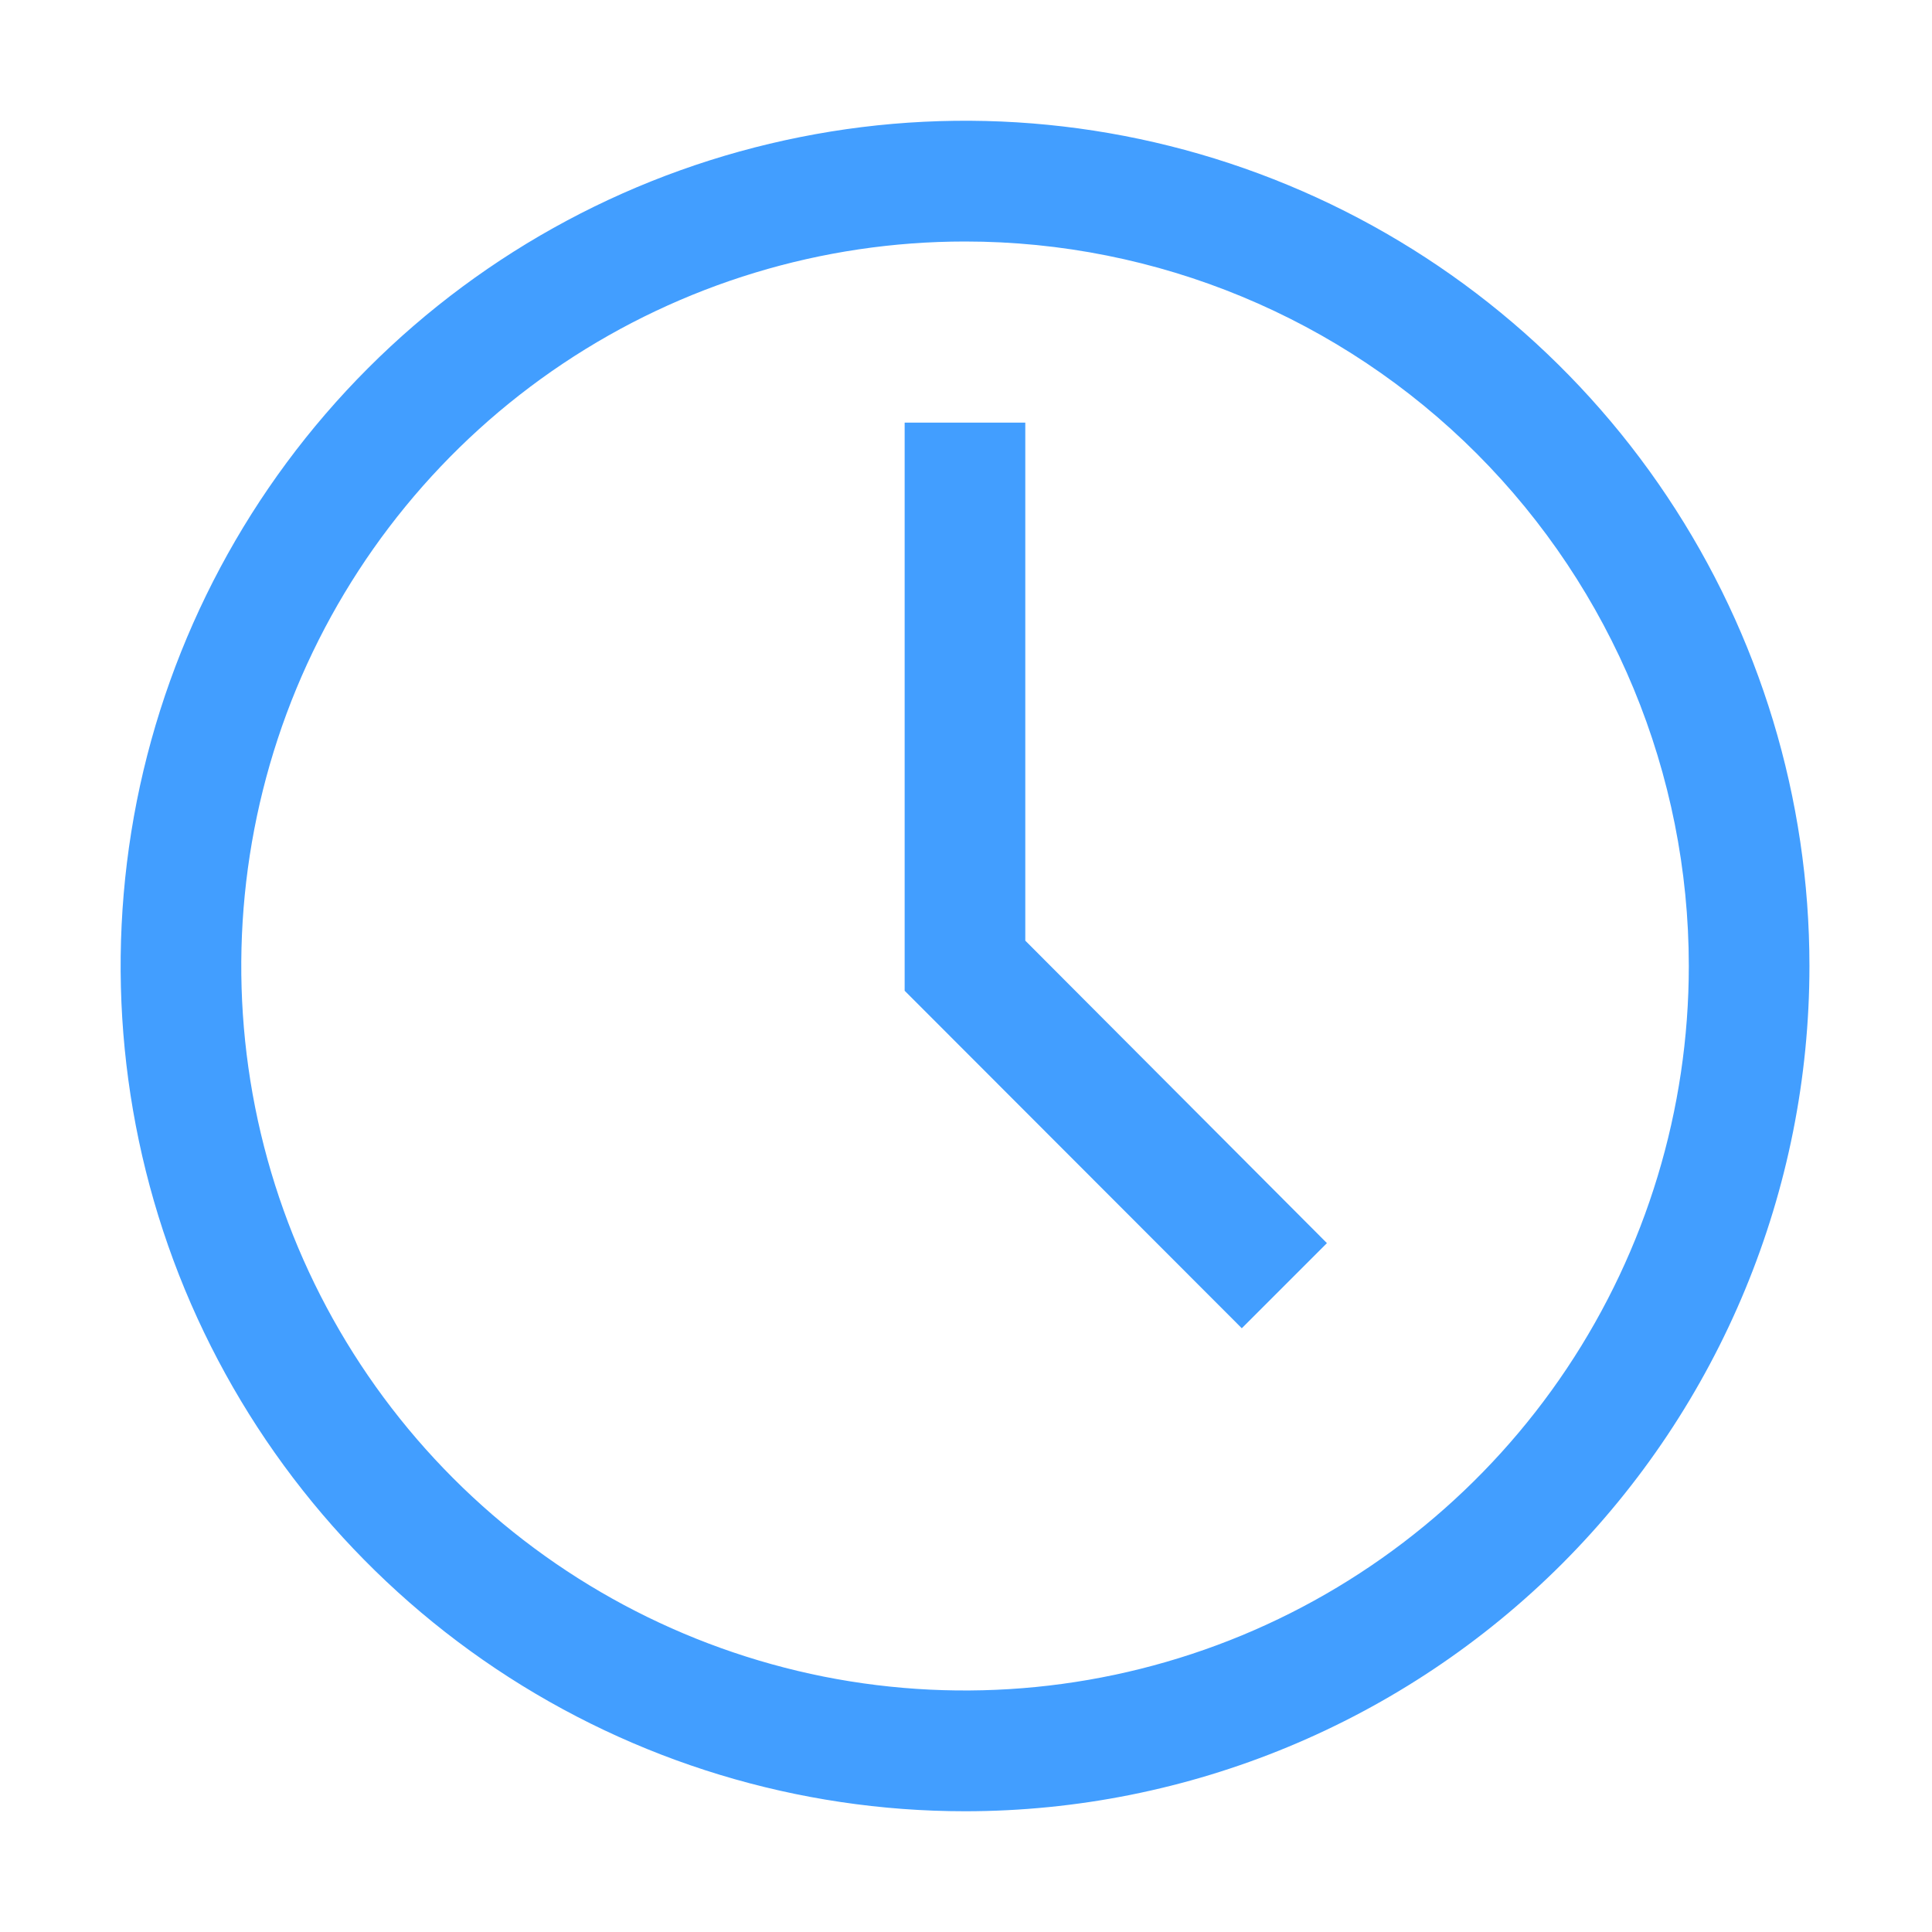 <svg width="16" height="16" viewBox="0 0 16 16" fill="none" xmlns="http://www.w3.org/2000/svg">
<path d="M7.992 15C6.609 15 5.257 14.589 4.107 13.82C2.957 13.051 2.061 11.958 1.531 10.679C1.002 9.4 0.864 7.992 1.133 6.634C1.403 5.277 2.069 4.029 3.047 3.05C4.025 2.071 5.271 1.405 6.628 1.135C7.984 0.864 9.39 1.003 10.668 1.533C11.946 2.063 13.038 2.96 13.806 4.111C14.575 5.262 14.985 6.616 14.985 8C14.985 9.857 14.248 11.637 12.937 12.95C11.625 14.262 9.846 15 7.992 15ZM7.992 2C6.806 2 5.648 2.352 4.662 3.011C3.676 3.67 2.908 4.608 2.454 5.704C2.001 6.8 1.882 8.007 2.113 9.171C2.344 10.334 2.915 11.403 3.754 12.243C4.592 13.082 5.66 13.653 6.822 13.885C7.985 14.116 9.19 13.997 10.286 13.543C11.381 13.089 12.317 12.32 12.976 11.333C13.634 10.347 13.986 9.187 13.986 8C13.986 6.409 13.354 4.883 12.23 3.757C11.106 2.632 9.582 2 7.992 2Z" fill="#429EFF"/>
<path d="M10.284 11L7.492 8.205V3.5H8.491V7.79L10.989 10.295L10.284 11Z" fill="#429EFF"/>
</svg>
